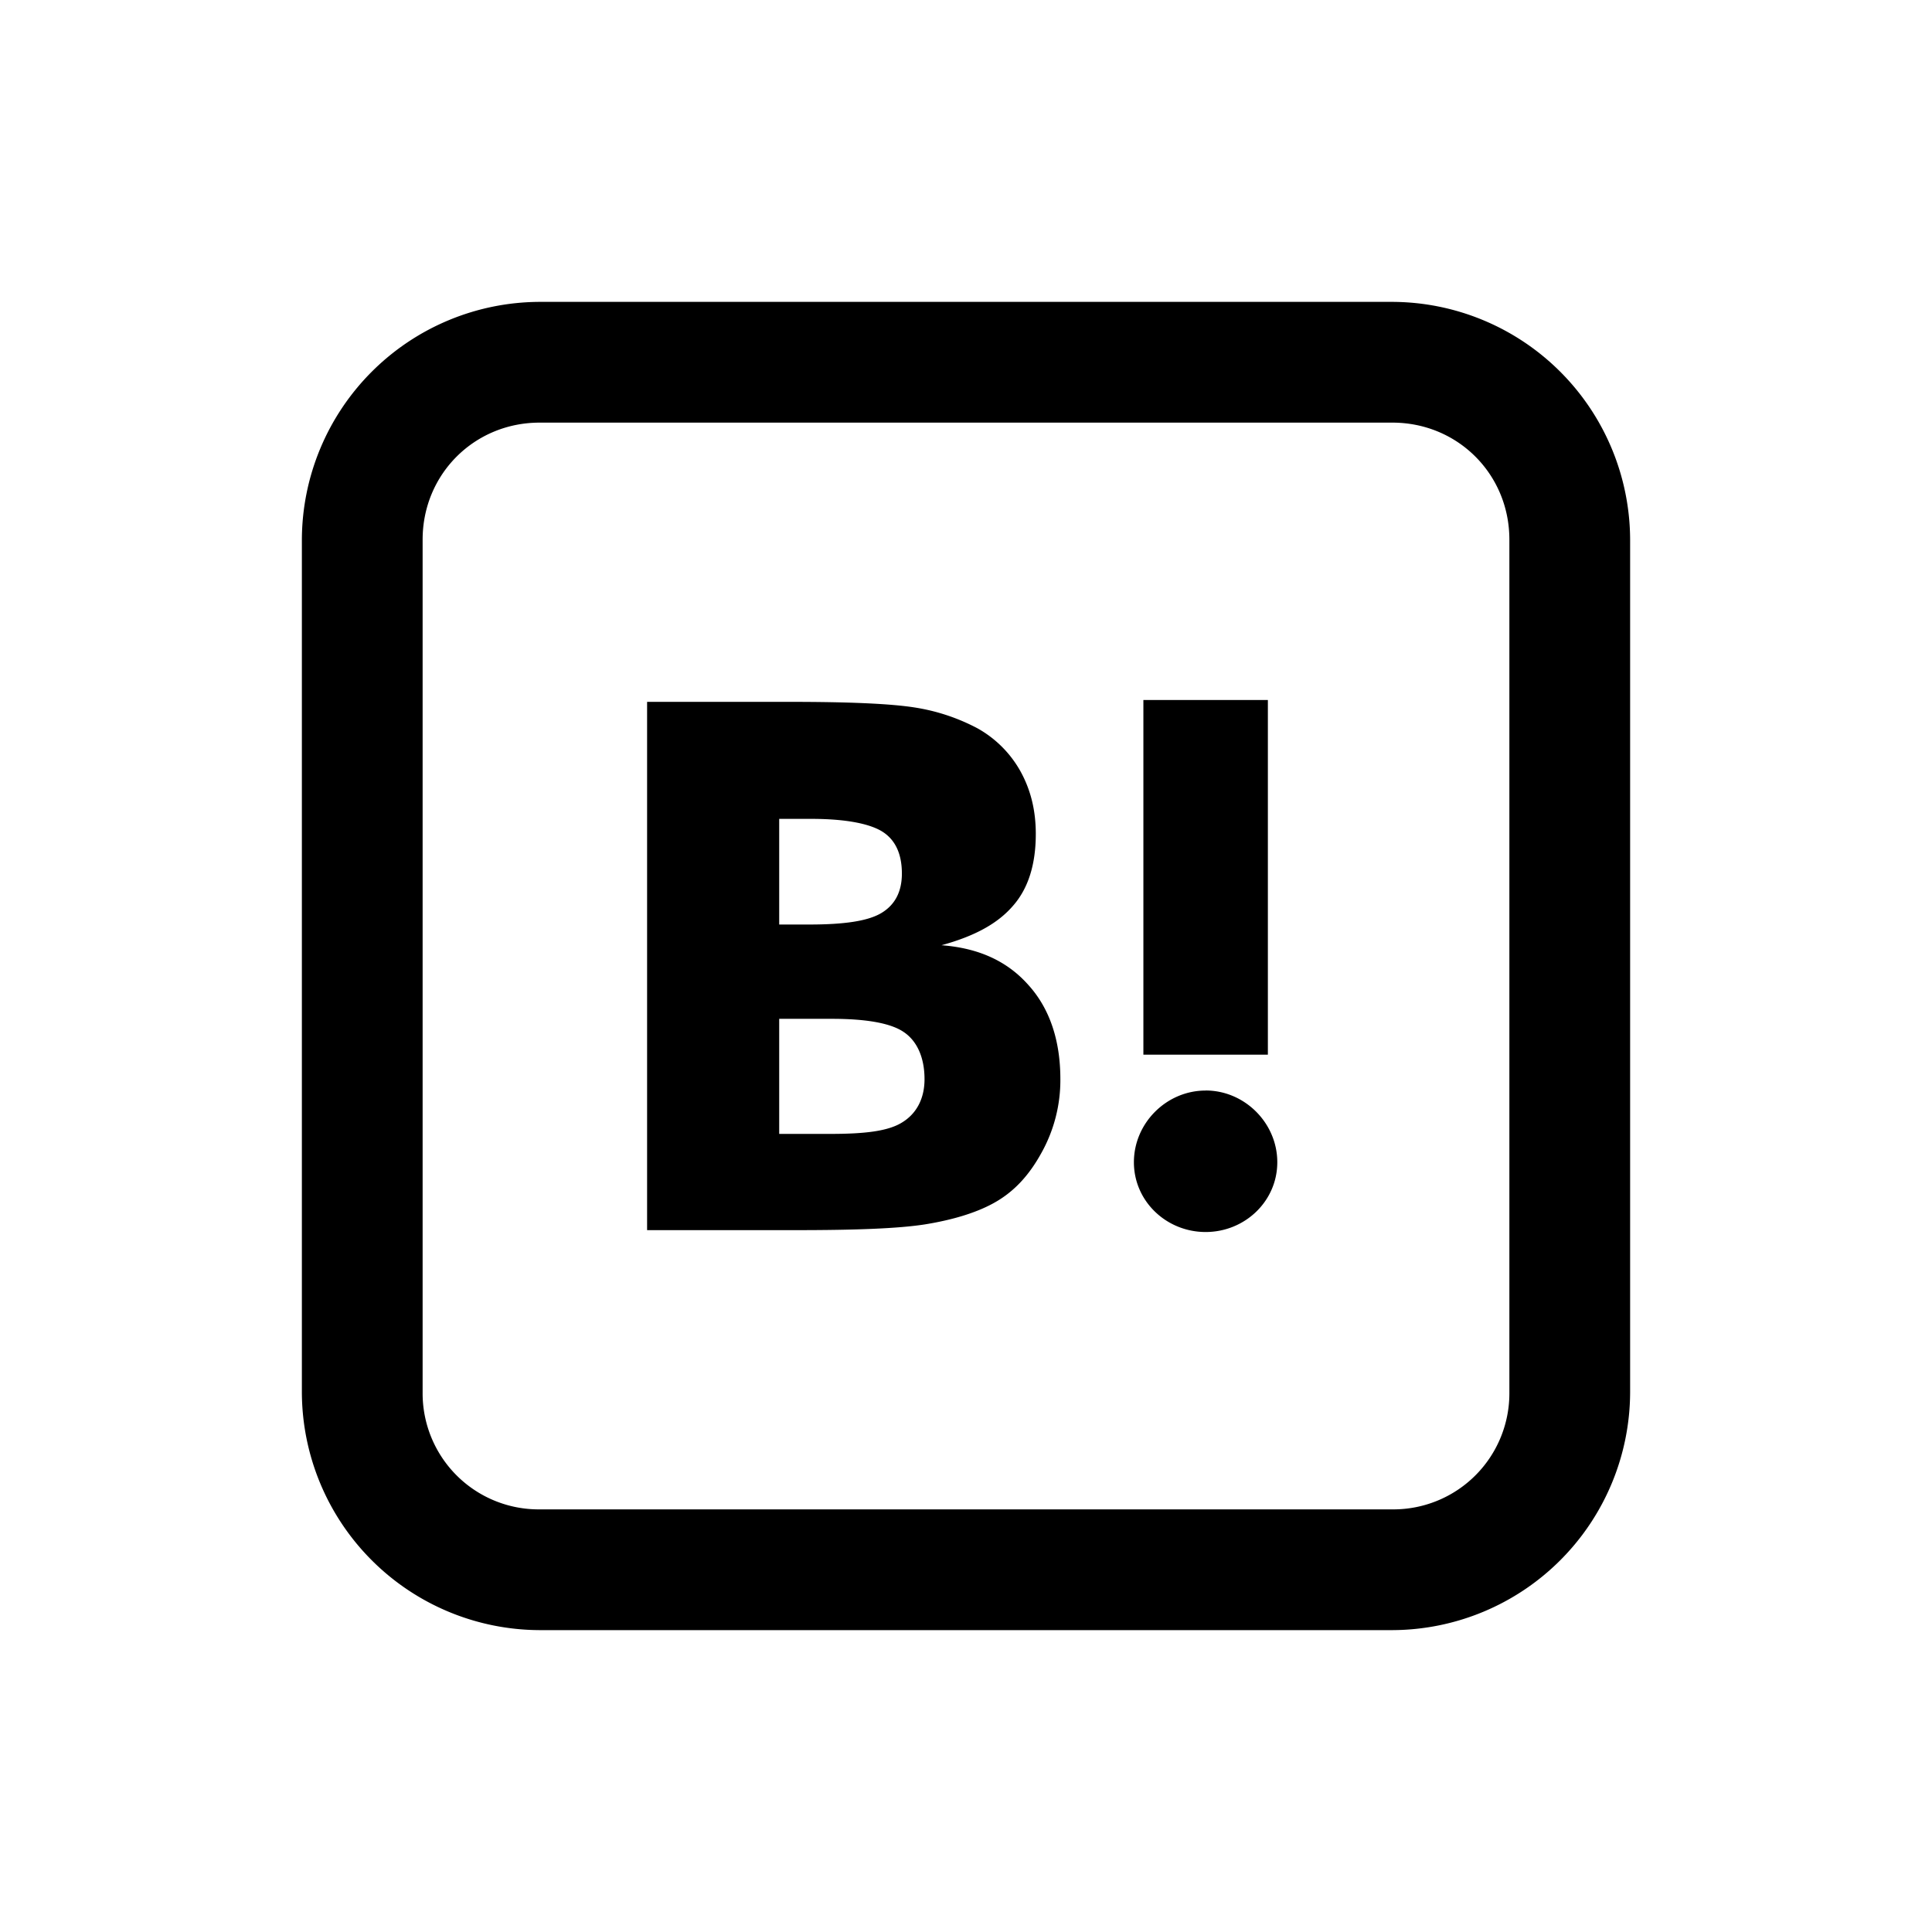 <svg xmlns="http://www.w3.org/2000/svg" viewBox="0 0 32 32"><path d="M8.938 5A3.951 3.951 0 0 0 5 8.938v14.124A3.951 3.951 0 0 0 8.938 27h14.124A3.951 3.951 0 0 0 27 23.062V8.938A3.951 3.951 0 0 0 23.062 5zm0 2h14.124C24.145 7 25 7.855 25 8.938v14.124A1.922 1.922 0 0 1 23.062 25H8.938A1.922 1.922 0 0 1 7 23.062V8.938C7 7.856 7.855 7 8.938 7zm10 4.594v5.875H21v-5.875zm-8.22.031v8.75h2.47c.992 0 1.687-.027 2.124-.094.438-.07.829-.183 1.126-.343.367-.196.617-.489.812-.844a2.47 2.47 0 0 0 .313-1.219c0-.648-.18-1.176-.532-1.563-.347-.39-.816-.609-1.437-.656.554-.152.933-.36 1.187-.656.254-.29.375-.691.375-1.188 0-.394-.086-.73-.25-1.03a1.84 1.84 0 0 0-.718-.72 3.3 3.3 0 0 0-1.032-.343c-.394-.063-1.078-.094-2.062-.094zm2.188 1.938h.531c.59 0 .985.085 1.188.218.203.133.313.36.313.688 0 .316-.126.527-.344.656-.219.129-.602.188-1.188.188h-.5zm0 3.312h.875c.578 0 .977.074 1.188.219.215.144.344.414.344.781 0 .332-.141.578-.376.719-.234.144-.624.187-1.187.187h-.844zm7.063 1.188c-.649 0-1.188.539-1.188 1.187s.54 1.156 1.188 1.156c.648 0 1.187-.508 1.187-1.156 0-.648-.539-1.188-1.187-1.188z"/></svg>